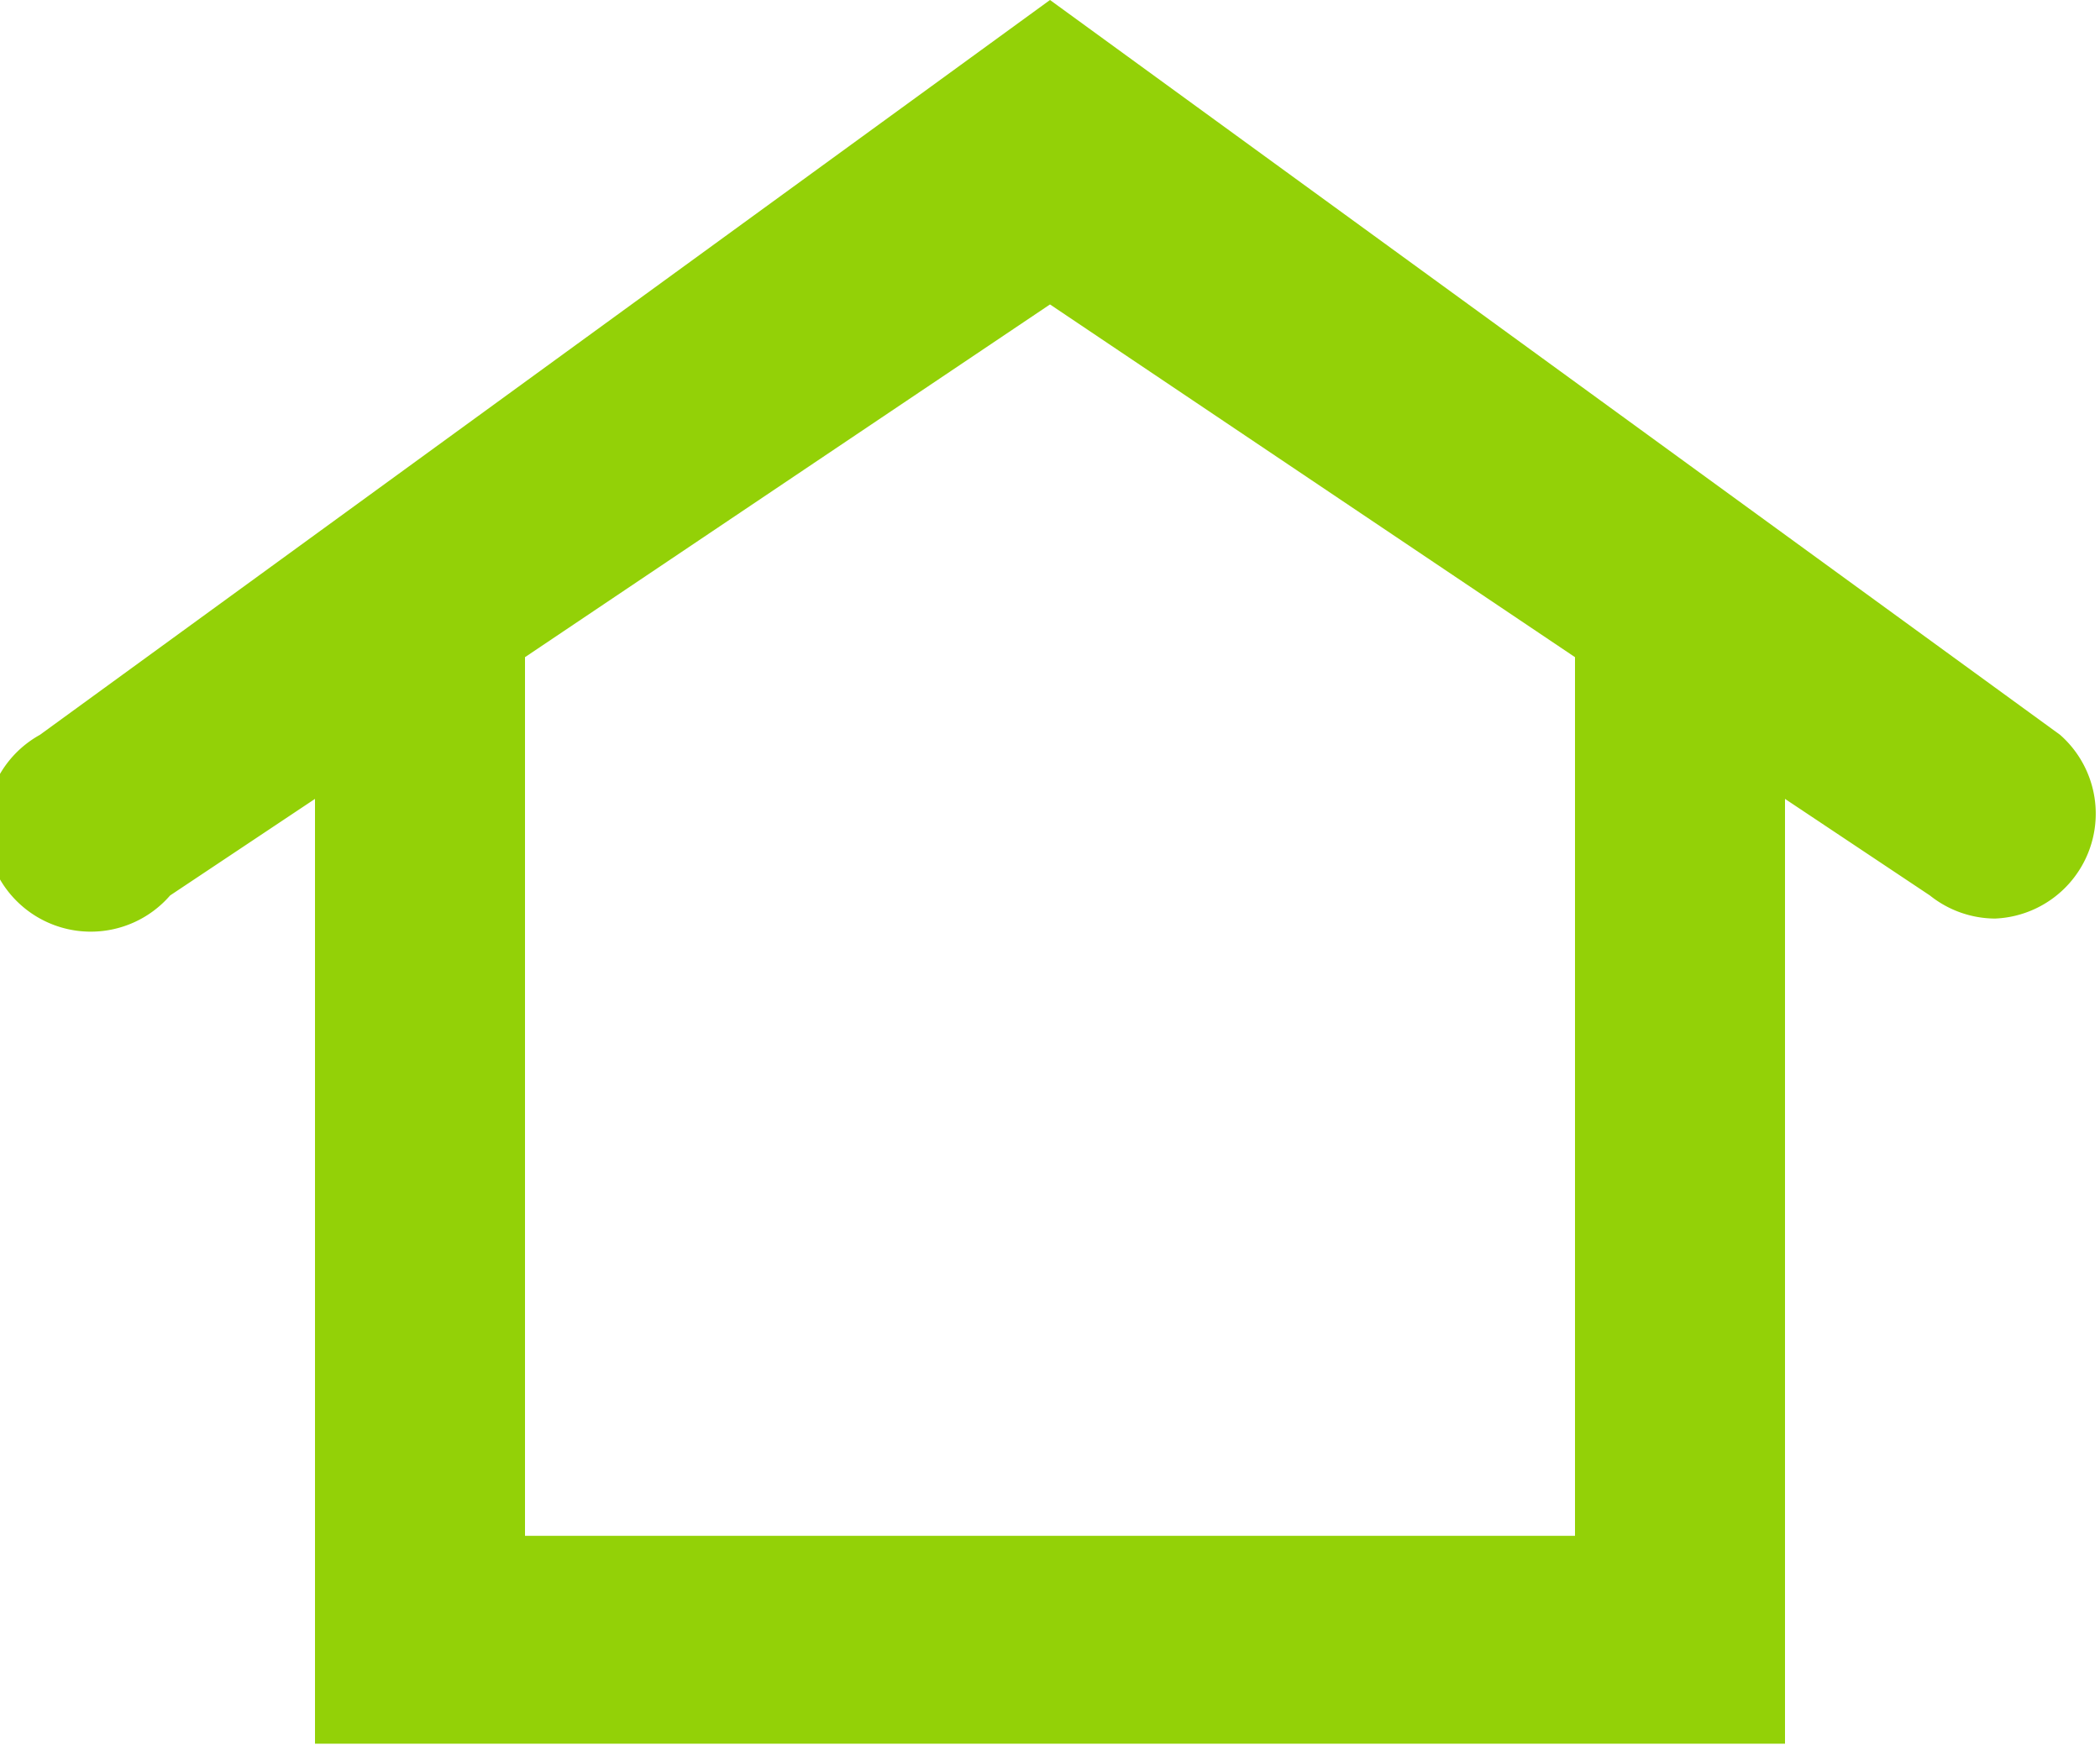 <svg xmlns="http://www.w3.org/2000/svg" viewBox="0 0 20 16.63"><defs><style>.cls-1{fill:#93d107;}</style></defs><title>icon-home</title><g id="Vrstva_2" data-name="Vrstva 2"><g id="homepage"><g id="Vrstva_1-2" data-name="Vrstva 1"><g id="icon-home"><path class="cls-1" d="M19.62,7,10,0,.38,7A1,1,0,1,0,1.62,8.53L3,7.61v9H17v-9l1.38.92a1,1,0,0,0,.62.22A1,1,0,0,0,19.62,7ZM15,14.63H5V6.26L10,2.9l5,3.36Z"/></g></g></g></g></svg>